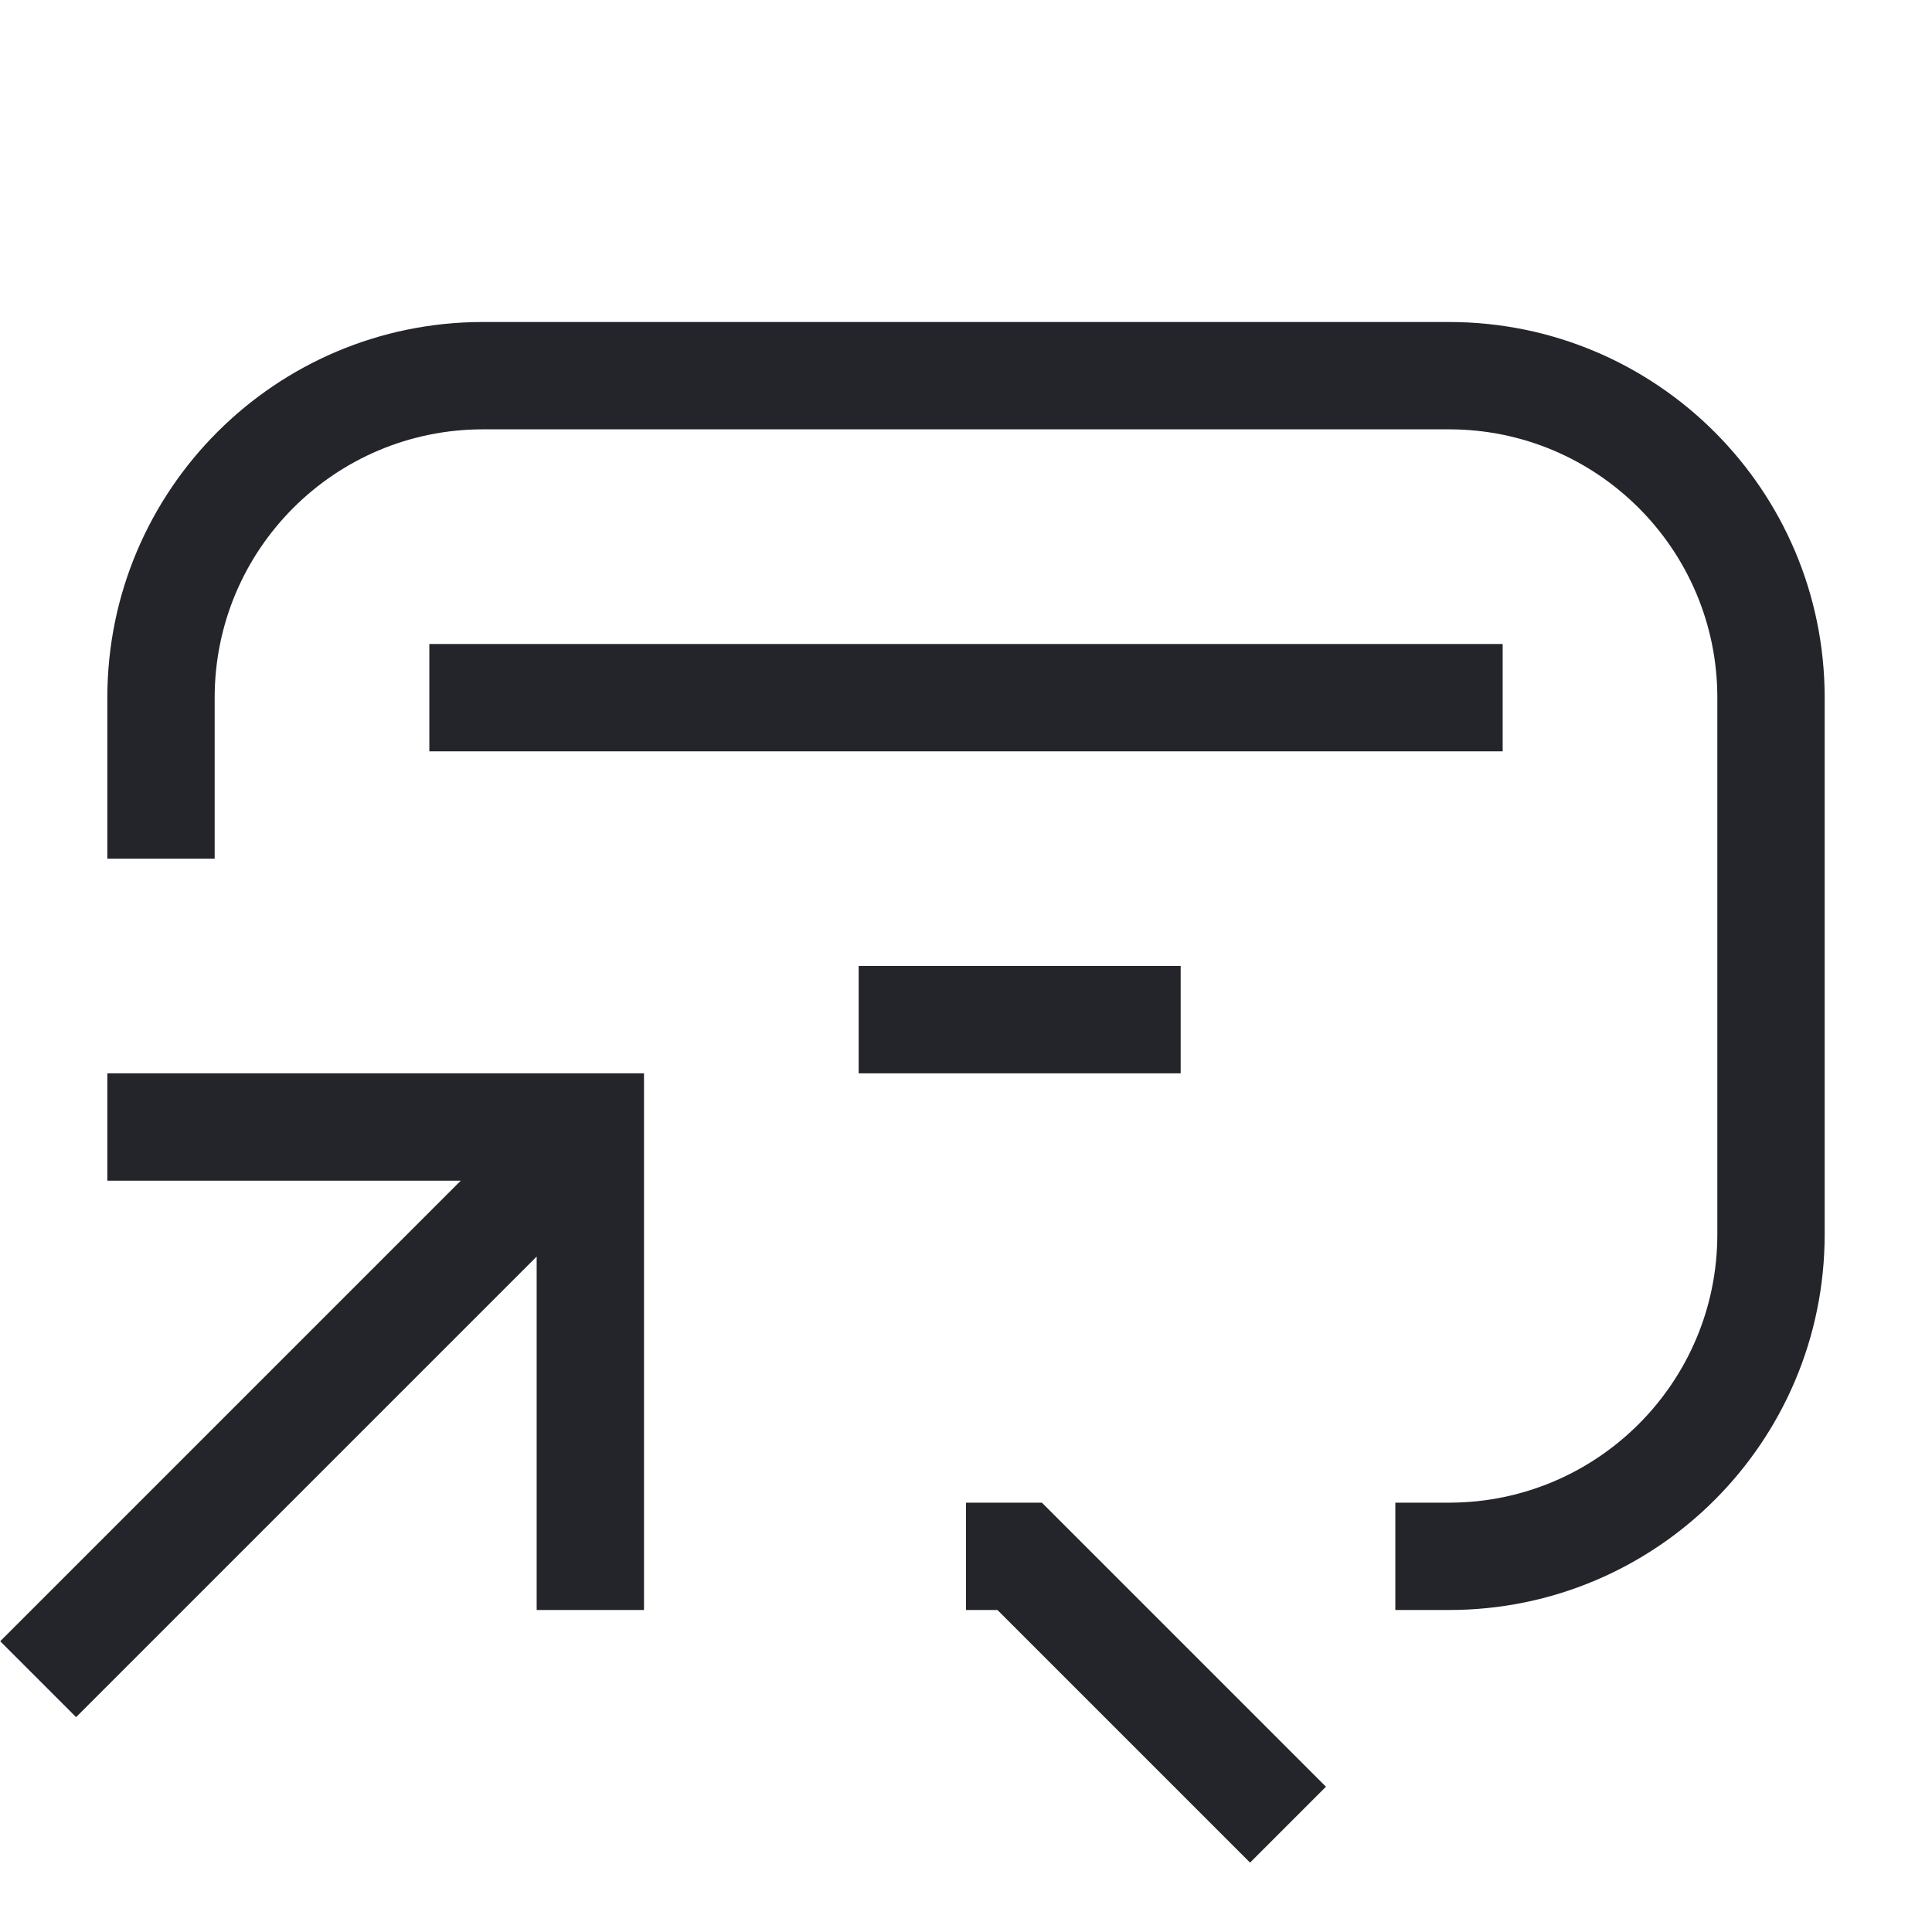 <svg width="36" height="36" viewBox="0 0 36 36" fill="none" xmlns="http://www.w3.org/2000/svg">
<path d="M9 6C5.134 6 2 9.134 2 13V16H4V13C4 10.239 6.239 8 9 8H27C29.761 8 32 10.239 32 13V23C32 25.761 29.761 28 27 28H26V30H27C30.866 30 34 26.866 34 23V13C34 9.134 30.866 6 27 6H9Z" fill="#24242B"/>
<path d="M19.414 28H18V30H18.586L23.293 34.707L24.707 33.293L19.414 28Z" fill="#24242B"/>
<path d="M8 14H28V12H8V14Z" fill="#24242B"/>
<path d="M22 20L16 20V18L22 18V20Z" fill="#24242B"/>
<path d="M2 22H8.586L0.004 30.582L1.418 31.996L10 23.414V30H12V20H2V22Z" fill="#24242B"/>
</svg>

